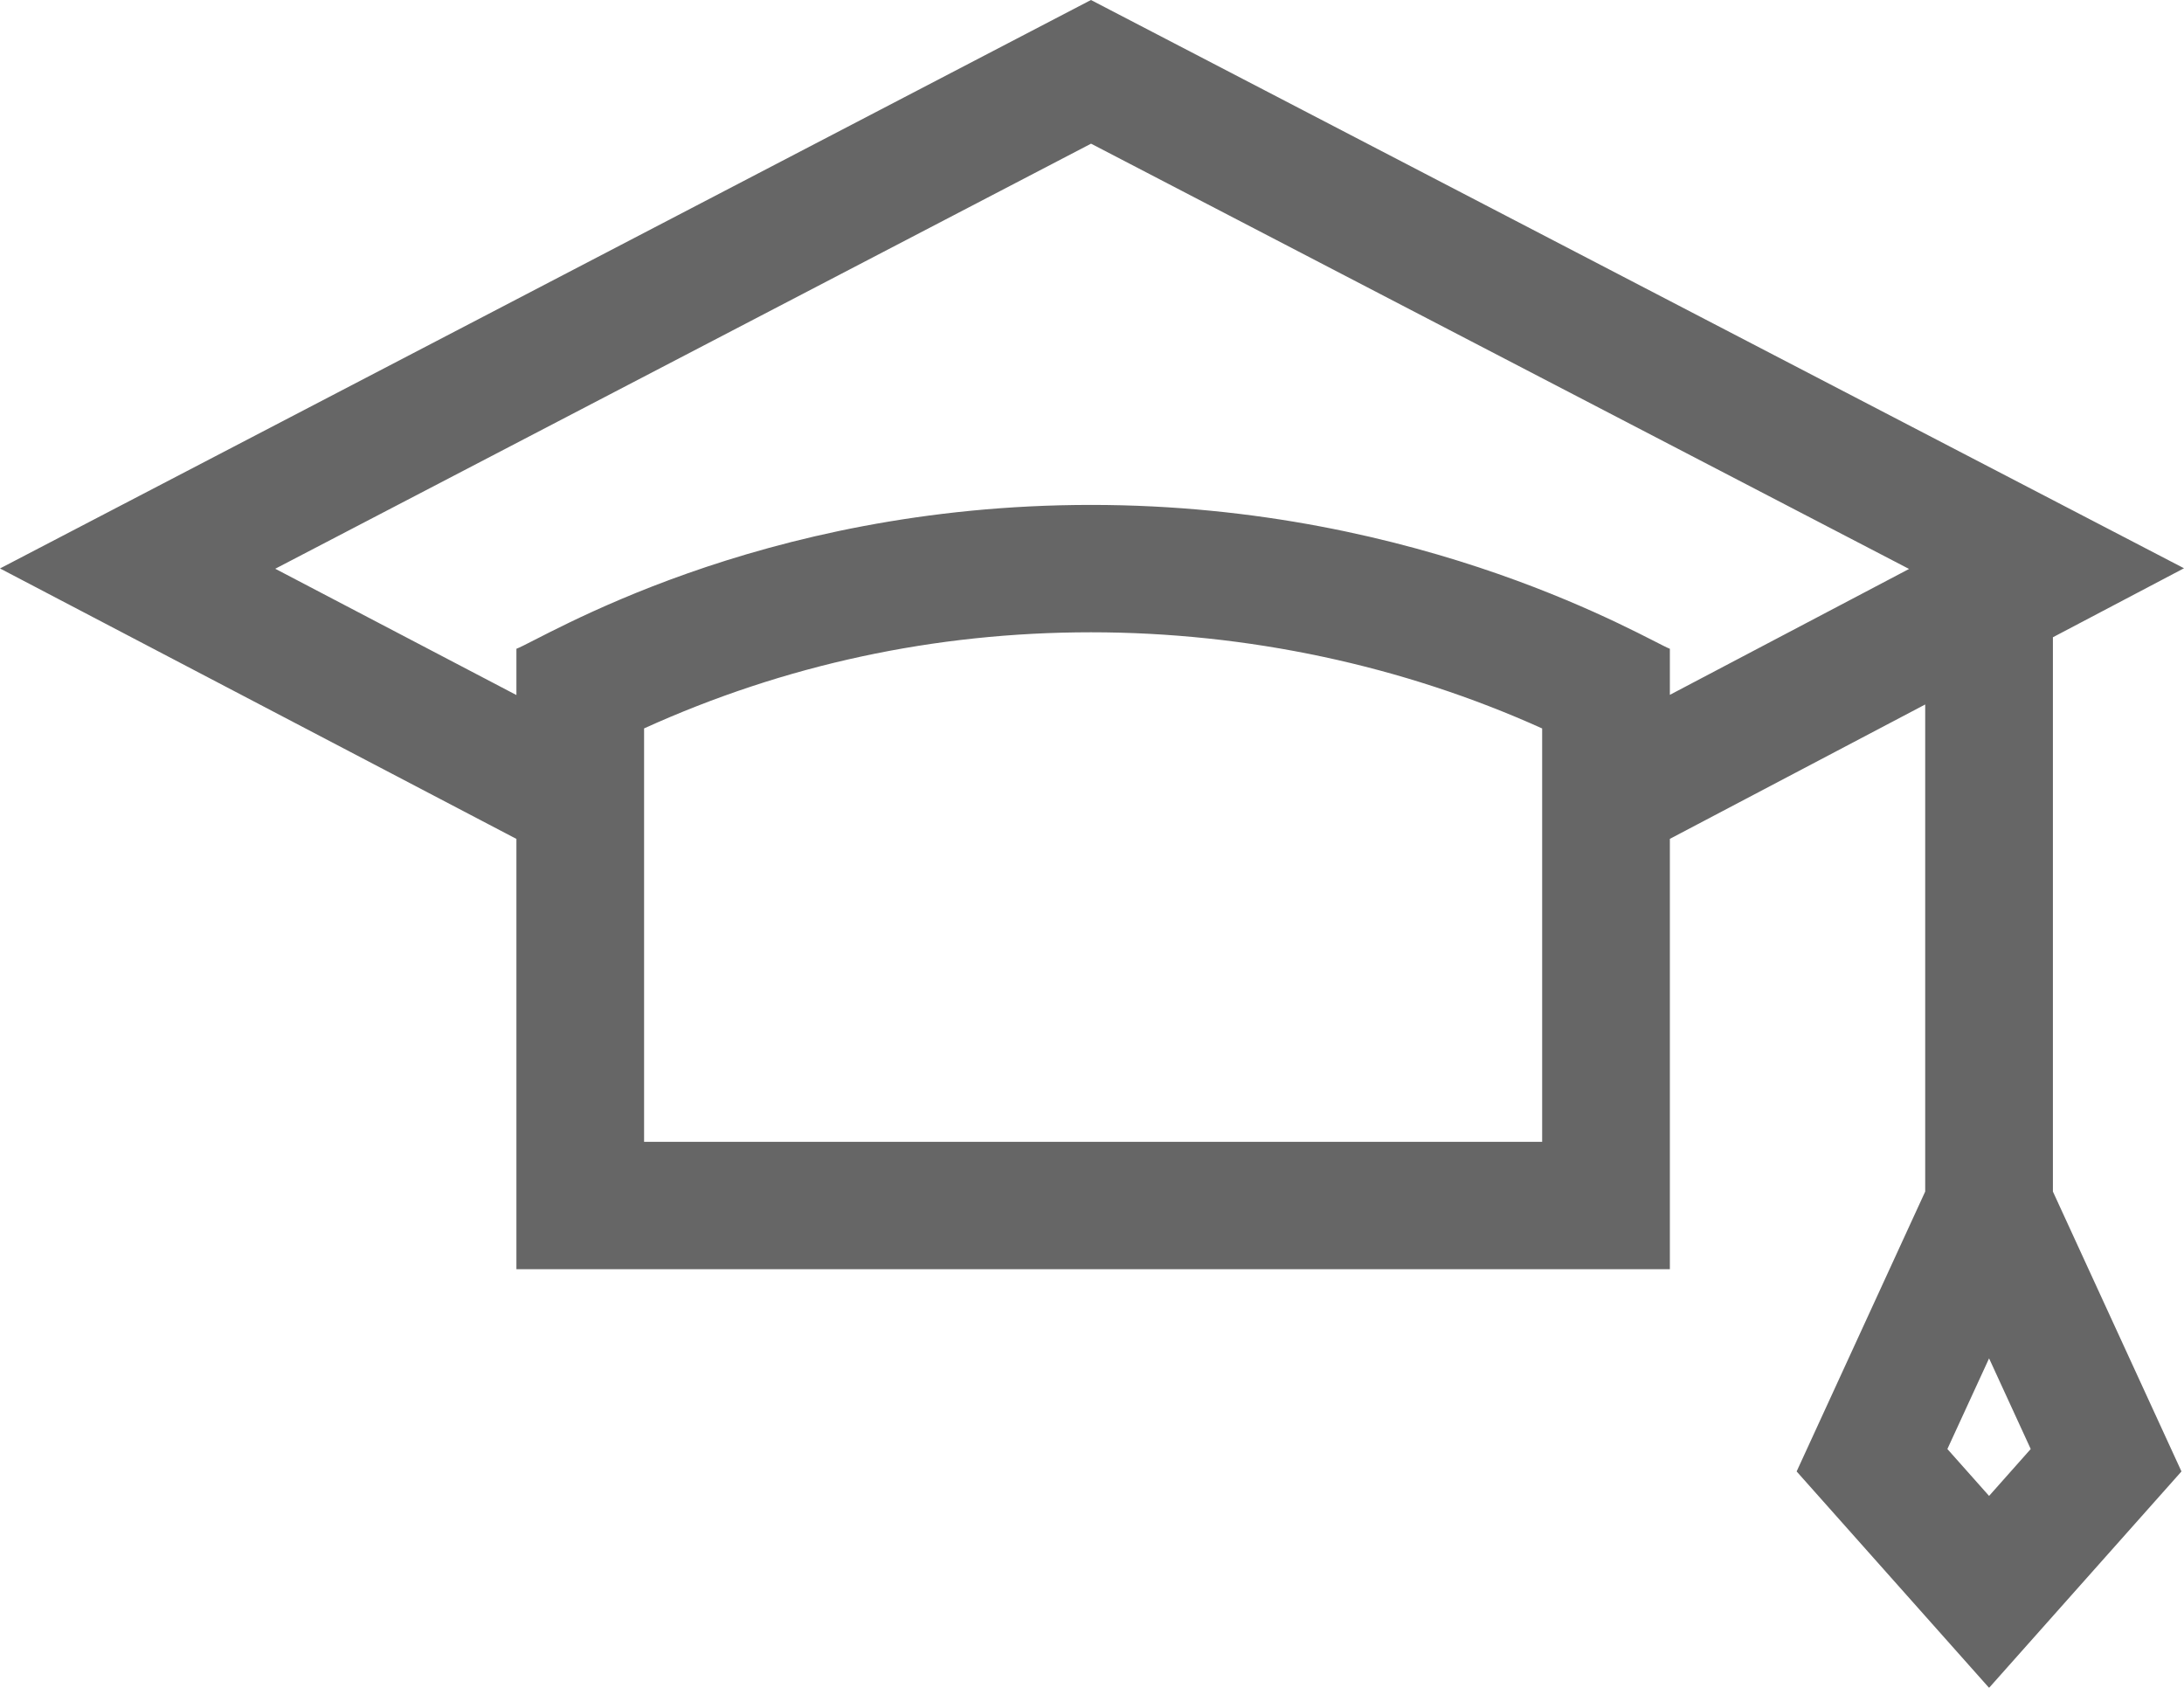 <?xml version="1.0" encoding="UTF-8"?> <svg xmlns="http://www.w3.org/2000/svg" width="44" height="34" viewBox="0 0 44 34" fill="none"> <g opacity="0.6"> <path d="M44 11.447L21.979 0L0 11.451L10.404 16.899V25.567H33.642V16.898L38.786 14.191V24.003L36.196 29.641L40.073 34L43.949 29.641L41.359 24.003V12.837L44 11.447ZM40.073 30.134L39.233 29.189L40.073 27.363L40.912 29.189L40.073 30.134ZM31.069 23.001H12.976V14.673C15.81 13.388 18.834 12.737 21.98 12.737C25.13 12.737 28.256 13.405 31.069 14.674V23.001ZM33.642 13.997V13.069C33.227 12.915 28.724 10.171 21.98 10.171C15.24 10.171 10.915 12.878 10.404 13.069V14.001L5.545 11.457L21.981 2.894L38.461 11.461L33.642 13.997Z" fill="black"></path> </g> </svg> 
